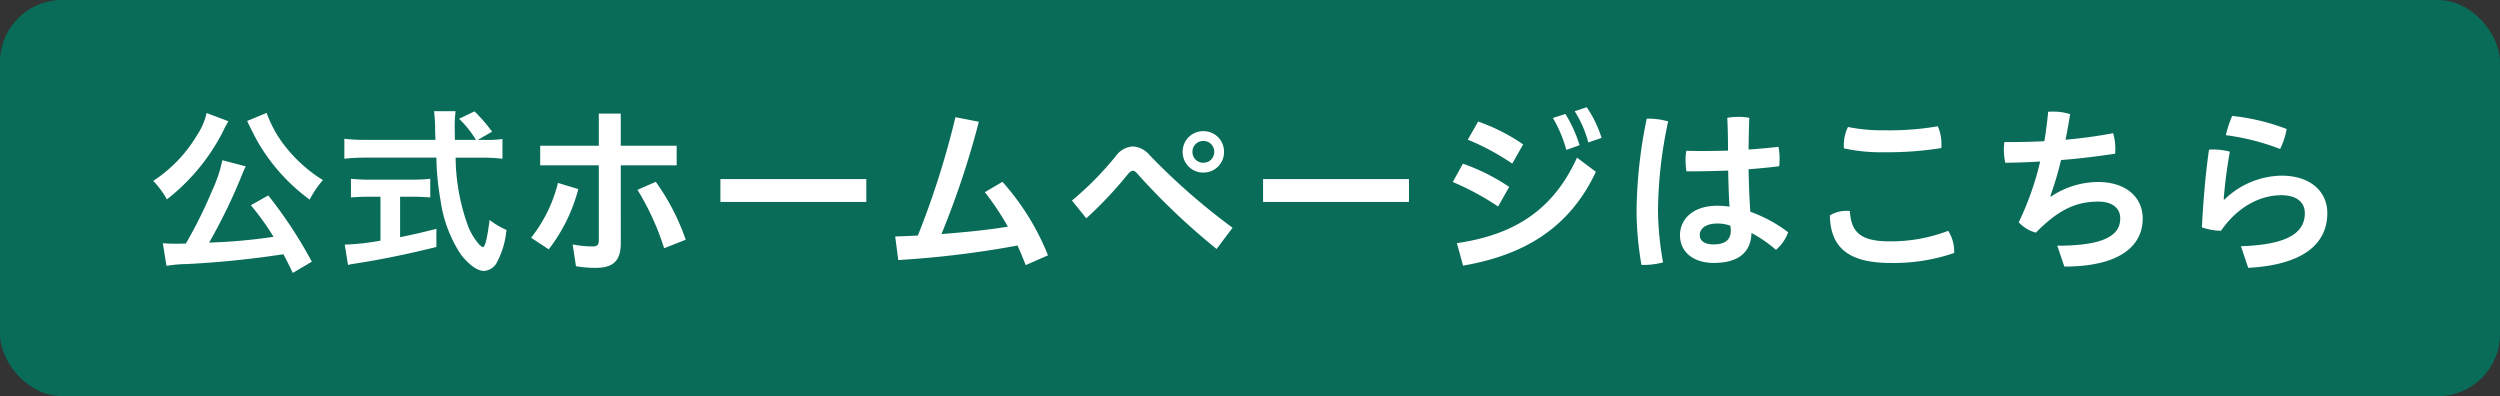 <svg height="48.024" viewBox="0 0 303.046 48.024" width="303.046" xmlns="http://www.w3.org/2000/svg"><rect x="0" y="0" width="303.046" height="48.024" fill="#333333" stroke="none"/><rect fill="#086c58" height="48.024" rx="7.528" width="303.046"/><path d="m-113.7.22a54.087 54.087 0 0 0 -5.28-8.03l-2.112 1.188a31.543 31.543 0 0 1 2.75 3.828 66.389 66.389 0 0 1 -7.81.7 65.452 65.452 0 0 0 4.026-8.316c.22-.506.286-.682.418-.924l-2.838-.748a16.712 16.712 0 0 1 -1.254 3.722 55.58 55.58 0 0 1 -3.168 6.38c-.616.022-.726.022-1.21.022-.616 0-1.1-.022-1.584-.066l.44 2.75a16.718 16.718 0 0 1 2.508-.22 115.982 115.982 0 0 0 11.664-1.188c.4.726.572 1.1 1.144 2.266zm-12.756-18.02a7.906 7.906 0 0 1 -1.144 2.662 17.067 17.067 0 0 1 -5.324 5.566 10.393 10.393 0 0 1 1.65 2.244 24.2 24.2 0 0 0 3.3-3.1 24.22 24.22 0 0 0 3.586-5.3 5.726 5.726 0 0 1 .264-.528c.066-.11.11-.2.132-.242a2.524 2.524 0 0 0 .176-.308zm4.906.968a2.612 2.612 0 0 1 .176.352l.22.44c.11.242.2.4.242.484a20.964 20.964 0 0 0 1.98 3.278 22.982 22.982 0 0 0 4.972 4.978 11.263 11.263 0 0 1 1.606-2.376 14.919 14.919 0 0 1 -2.046-1.474 17.479 17.479 0 0 1 -2.376-2.42 14.138 14.138 0 0 1 -2.4-4.246zm27.962 2.288 1.738-.99a18.9 18.9 0 0 0 -2.134-2.466l-1.87.9a12.242 12.242 0 0 1 2.046 2.552h-2.552c0-.7-.022-1.342-.022-1.694a14.61 14.61 0 0 1 .11-1.782h-2.618c.066.4.11 1.144.132 1.694 0 .66 0 .66.044 1.782h-8.536a19.335 19.335 0 0 1 -2.508-.132v2.42a22.443 22.443 0 0 1 2.508-.132h8.65a31.347 31.347 0 0 0 .5 5.154 15.907 15.907 0 0 0 2.4 6.49c.946 1.276 2.046 2.09 2.86 2.09a1.918 1.918 0 0 0 1.5-.9 10.308 10.308 0 0 0 1.232-4.07 9.883 9.883 0 0 1 -2.046-1.21c-.286 2.266-.55 3.3-.814 3.3a1.533 1.533 0 0 1 -.484-.374 7.479 7.479 0 0 1 -1.3-2.156 24.791 24.791 0 0 1 -1.518-8.316h3.17a18.418 18.418 0 0 1 2.508.132v-2.4a12.528 12.528 0 0 1 -2.09.11zm-11.792 6.888v5.324a28.463 28.463 0 0 1 -4.334.484l.4 2.464a6.756 6.756 0 0 1 .792-.154c2.882-.44 6.292-1.122 9.922-2.024v-2.2c-2.068.528-2.9.7-4.4 1.012v-4.906h1.5c.814 0 1.54.044 2.156.088v-2.266a17.869 17.869 0 0 1 -2.178.11h-5.214a18.427 18.427 0 0 1 -2.222-.11v2.266c.616-.044 1.364-.088 2.156-.088zm29.128-3.806h6.776v-2.376h-6.776v-3.894h-2.662v3.894h-7.106v2.376h7.106v9.108c0 .572-.242.726-.792.726a12.746 12.746 0 0 1 -2.376-.242l.4 2.64a14.167 14.167 0 0 0 2.354.2c2.09 0 3.08-.77 3.08-3.014zm2.024 2.97a31.7 31.7 0 0 1 3.234 7.084l2.618-1.034a27.391 27.391 0 0 0 -3.63-7.018zm-10.758 7.216a20.253 20.253 0 0 0 3.586-7.304l-2.464-.748a17.4 17.4 0 0 1 -3.256 6.644zm20.812-8.514v2.772h17.688v-2.772zm39.71 9.24a30.059 30.059 0 0 0 -5.522-8.91l-2.134 1.254a32.857 32.857 0 0 1 2.794 4.18c-2.662.44-5.346.682-8.052.9a105.05 105.05 0 0 0 4.532-13.618l-2.838-.55a103.843 103.843 0 0 1 -4.554 14.346c-.9.044-1.826.088-2.75.11l.374 2.86a117.943 117.943 0 0 0 14.454-1.76q.528 1.155.99 2.376zm4.642-4.488a46.941 46.941 0 0 0 5.038-5.346c.22-.264.418-.418.616-.418.176 0 .352.132.572.4a82.6 82.6 0 0 0 9.57 9.082l1.936-2.574a78.734 78.734 0 0 1 -10.054-8.8 2.874 2.874 0 0 0 -2.046-1.056 2.778 2.778 0 0 0 -2.068 1.188 38.182 38.182 0 0 1 -5.3 5.368zm14.19-10.562a2.479 2.479 0 0 0 -2.508 2.51 2.479 2.479 0 0 0 2.508 2.508 2.479 2.479 0 0 0 2.508-2.508 2.479 2.479 0 0 0 -2.508-2.51zm0 1.188a1.3 1.3 0 0 1 1.32 1.32 1.3 1.3 0 0 1 -1.32 1.32 1.3 1.3 0 0 1 -1.32-1.32 1.3 1.3 0 0 1 1.32-1.318zm7.238 4.622v2.772h17.688v-2.772zm24.816-4.774a28.193 28.193 0 0 1 5.39 2.9l1.32-2.332a22.8 22.8 0 0 0 -5.456-2.772zm10.318-2.636a15.771 15.771 0 0 1 1.628 3.872l1.606-.572a16.392 16.392 0 0 0 -1.716-3.784zm-12.14 7.762a32.93 32.93 0 0 1 5.5 2.97l1.342-2.376a24.376 24.376 0 0 0 -5.61-2.816zm14.784-8.58a13.7 13.7 0 0 1 1.65 3.784l1.606-.55a13.94 13.94 0 0 0 -1.8-3.718zm-13.534 18.718c7.414-1.276 12.914-4.576 16.1-11.374l-2.288-1.716c-2.922 6.428-7.674 9.354-14.562 10.366zm32.3-7.15a11.357 11.357 0 0 0 -1.474-.11c-3.058 0-4.532 1.716-4.532 3.564 0 2 1.562 3.366 4.114 3.366 3.036 0 4.488-1.342 4.554-3.63a16.065 16.065 0 0 1 2.97 2.046 4.984 4.984 0 0 0 1.474-2.134 16.963 16.963 0 0 0 -4.58-2.482c-.132-1.716-.176-3.432-.22-5.148 1.3-.11 2.552-.22 3.718-.374.022-.264.044-.572.044-.9a7.748 7.748 0 0 0 -.132-1.452c-1.122.132-2.354.242-3.63.33.022-1.276.044-2.574.088-3.85a7.724 7.724 0 0 0 -1.3-.11 9.013 9.013 0 0 0 -1.364.11c.066 1.32.088 2.662.088 3.982-.946.022-1.914.044-2.838.044-.748 0-1.5 0-2.222-.022a6.767 6.767 0 0 0 -.088 1.166 8.433 8.433 0 0 0 .11 1.32h.858c1.364 0 2.772-.044 4.2-.088.026 1.45.07 2.902.158 4.376zm.11 2.31c.022.2.044.44.044.594 0 1.144-.726 1.672-2.09 1.672-1.078 0-1.672-.418-1.672-1.144 0-.7.638-1.386 2.134-1.386a4.476 4.476 0 0 1 1.58.268zm-10.146-12.976a57.5 57.5 0 0 0 -1.232 11.154 39.107 39.107 0 0 0 .594 6.578h.2a9.466 9.466 0 0 0 2.42-.308 36.735 36.735 0 0 1 -.616-6.314 53.189 53.189 0 0 1 1.232-10.78 8.881 8.881 0 0 0 -2.4-.33zm35.706 3.564a3.407 3.407 0 0 0 .022-.484 5.4 5.4 0 0 0 -.44-2.156 34.53 34.53 0 0 1 -6.424.484 20.684 20.684 0 0 1 -4.466-.4 4.9 4.9 0 0 0 -.506 2.222 2.134 2.134 0 0 0 .022.374 21.216 21.216 0 0 0 4.972.466 40.973 40.973 0 0 0 6.82-.506zm.836 10.032a19.467 19.467 0 0 1 -7.062 1.276c-3.5 0-4.686-1.034-4.862-3.674a2.662 2.662 0 0 0 -.418-.022 3.82 3.82 0 0 0 -2 .55c.064 3.762 2.11 5.764 7.324 5.764a22.5 22.5 0 0 0 7.744-1.21v-.176a4.611 4.611 0 0 0 -.726-2.508zm14.08 4.334c6.688 0 9.5-2.486 9.5-5.83 0-2.552-2-4.422-5.412-4.422a10.334 10.334 0 0 0 -5.7 1.76l-.088-.044a41.4 41.4 0 0 0 1.3-4.378c2.222-.176 4.422-.44 6.556-.77a5.561 5.561 0 0 0 .022-.616 6.4 6.4 0 0 0 -.264-1.87c-1.848.352-3.784.616-5.764.792.2-.99.374-2.024.55-3.1a6.722 6.722 0 0 0 -2.024-.308 5.973 5.973 0 0 0 -.638.022q-.165 1.815-.462 3.564c-1.606.088-3.234.11-4.84.11a6.526 6.526 0 0 0 -.066.924 7.278 7.278 0 0 0 .176 1.584c1.408-.022 2.816-.066 4.224-.154a35.588 35.588 0 0 1 -2.6 7.37 4.462 4.462 0 0 0 2.076 1.252c2.662-2.684 4.752-3.762 7.568-3.762 1.672 0 2.662.77 2.662 2.024 0 1.87-1.54 3.322-7.634 3.322zm22.286.154c6.6-.352 9.592-2.86 9.592-6.644 0-2.53-1.958-4.532-5.566-4.532a10.172 10.172 0 0 0 -6.908 2.9l-.088-.022a57.669 57.669 0 0 1 .748-5.786 8.088 8.088 0 0 0 -1.958-.264 4.785 4.785 0 0 0 -.572.022c-.44 3.1-.7 6.314-.858 9.416a7.567 7.567 0 0 0 2.31.418c2.222-3.19 5.038-4.312 7.326-4.312 1.914 0 2.838.924 2.838 2.156 0 2.09-1.518 3.828-7.744 4.026zm-1.936-18.414a12.081 12.081 0 0 0 -.77 2.332 28.6 28.6 0 0 1 6.578 1.672 9.184 9.184 0 0 0 .792-2.42 25.913 25.913 0 0 0 -6.6-1.584z" fill="#fff" transform="translate(151.5 31.5)"/></svg>